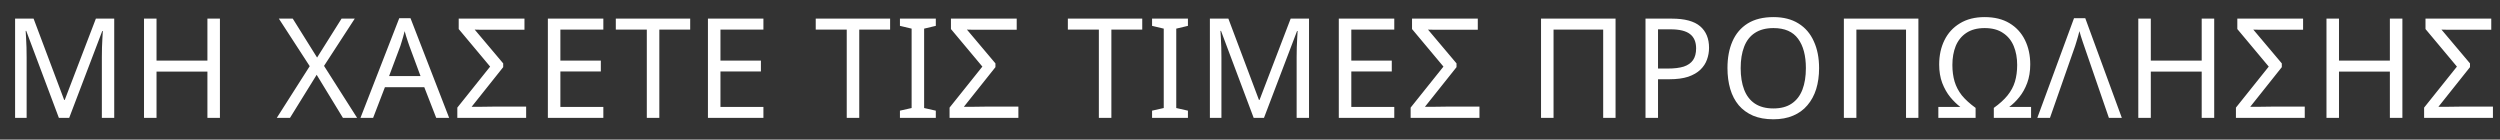 <svg xmlns="http://www.w3.org/2000/svg" width="609" height="34" viewBox="0 0 609 34" fill="none"><rect x="0" y="0" width="609" height="34" fill="#333333" stroke="none"/><path d="M14.346 28.72L6.387 7.518H6.251C6.297 7.969 6.33 8.545 6.353 9.245C6.398 9.945 6.432 10.713 6.455 11.548C6.477 12.361 6.488 13.196 6.488 14.054V28.72H3.677V4.537H8.182L15.633 24.35H15.769L23.355 4.537H27.826V28.72H24.812V13.851C24.812 13.061 24.823 12.282 24.845 11.514C24.868 10.724 24.902 9.99 24.947 9.313C24.992 8.613 25.026 8.026 25.049 7.551H24.913L16.852 28.72H14.346ZM53.574 28.72H50.526V17.441H38.13V28.72H35.081V4.537H38.13V14.765H50.526V4.537H53.574V28.72ZM86.996 28.72H83.542L77.14 18.22L70.638 28.72H67.42L75.447 16.12L67.928 4.537H71.315L77.242 14.02L83.203 4.537H86.421L78.935 16.052L86.996 28.72ZM106.266 28.72L103.353 21.234H93.768L90.889 28.72H87.807L97.256 4.435H100L109.415 28.72H106.266ZM99.729 11.209C99.661 11.029 99.548 10.701 99.39 10.227C99.232 9.753 99.074 9.267 98.916 8.771C98.781 8.251 98.668 7.856 98.577 7.585C98.464 8.037 98.34 8.5 98.205 8.974C98.092 9.425 97.968 9.843 97.832 10.227C97.719 10.611 97.618 10.938 97.527 11.209L94.784 18.525H102.438L99.729 11.209ZM111.403 28.72V26.213L119.396 16.222L111.741 7.077V4.537H127.761V7.247H119.057C118.56 7.247 117.95 7.247 117.228 7.247C116.528 7.247 115.997 7.235 115.636 7.213L122.579 15.443V16.357L114.891 26.01C115.749 26.01 116.573 26.01 117.363 26.01C118.176 25.987 119.034 25.976 119.937 25.976H128.168V28.72H111.403ZM146.974 28.72H133.46V4.537H146.974V7.213H136.508V14.765H146.364V17.407H136.508V26.044H146.974V28.72ZM160.612 28.72H157.563V7.213H150.011V4.537H168.131V7.213H160.612V28.72ZM185.968 28.72H172.454V4.537H185.968V7.213H175.503V14.765H185.358V17.407H175.503V26.044H185.968V28.72ZM209.313 28.72H206.265V7.213H198.712V4.537H216.832V7.213H209.313V28.72ZM227.963 28.72H219.225V26.958L222.07 26.315V6.976L219.225 6.298V4.537H227.963V6.298L225.118 6.976V26.315L227.963 26.958V28.72ZM231.312 28.72V26.213L239.305 16.222L231.65 7.077V4.537H247.67V7.247H238.966C238.469 7.247 237.86 7.247 237.137 7.247C236.437 7.247 235.907 7.235 235.545 7.213L242.489 15.443V16.357L234.8 26.01C235.658 26.01 236.482 26.01 237.273 26.01C238.086 25.987 238.944 25.976 239.847 25.976H248.077V28.72H231.312ZM270.731 28.72H267.682V7.213H260.13V4.537H278.25V7.213H270.731V28.72ZM289.381 28.72H280.643V26.958L283.488 26.315V6.976L280.643 6.298V4.537H289.381V6.298L286.536 6.976V26.315L289.381 26.958V28.72ZM305.397 28.72L297.437 7.518H297.302C297.347 7.969 297.381 8.545 297.404 9.245C297.449 9.945 297.483 10.713 297.505 11.548C297.528 12.361 297.539 13.196 297.539 14.054V28.72H294.728V4.537H299.232L306.684 24.35H306.819L314.406 4.537H318.876V28.72H315.862V13.851C315.862 13.061 315.873 12.282 315.896 11.514C315.919 10.724 315.952 9.99 315.998 9.313C316.043 8.613 316.077 8.026 316.099 7.551H315.964L307.903 28.72H305.397ZM339.646 28.72H326.132V4.537H339.646V7.213H329.18V14.765H339.036V17.407H329.18V26.044H339.646V28.72ZM343.631 28.72V26.213L351.624 16.222L343.97 7.077V4.537H359.99V7.247H351.285C350.789 7.247 350.179 7.247 349.456 7.247C348.756 7.247 348.226 7.235 347.865 7.213L354.808 15.443V16.357L347.119 26.01C347.977 26.01 348.802 26.01 349.592 26.01C350.405 25.987 351.263 25.976 352.166 25.976H360.396V28.72H343.631ZM375.395 28.72V4.537H393.549V28.72H390.535V7.213H378.444V28.72H375.395ZM407.247 4.537C410.408 4.537 412.712 5.158 414.157 6.4C415.602 7.642 416.324 9.392 416.324 11.649C416.324 12.643 416.155 13.603 415.816 14.528C415.5 15.431 414.969 16.244 414.224 16.967C413.479 17.689 412.486 18.265 411.244 18.694C410.002 19.101 408.478 19.304 406.672 19.304H403.894V28.72H400.846V4.537H407.247ZM406.976 7.145H403.894V16.696H406.333C407.868 16.696 409.144 16.538 410.16 16.222C411.176 15.883 411.933 15.352 412.429 14.63C412.926 13.907 413.174 12.959 413.174 11.785C413.174 10.227 412.678 9.064 411.684 8.296C410.691 7.529 409.121 7.145 406.976 7.145ZM443.13 16.594C443.13 18.468 442.893 20.173 442.419 21.709C441.945 23.221 441.234 24.531 440.285 25.637C439.36 26.744 438.197 27.59 436.797 28.177C435.42 28.765 433.816 29.058 431.988 29.058C430.091 29.058 428.443 28.765 427.043 28.177C425.643 27.568 424.48 26.721 423.554 25.637C422.628 24.531 421.94 23.21 421.488 21.675C421.037 20.139 420.811 18.435 420.811 16.561C420.811 14.077 421.217 11.909 422.03 10.058C422.843 8.206 424.073 6.761 425.722 5.722C427.393 4.684 429.493 4.164 432.021 4.164C434.437 4.164 436.47 4.684 438.118 5.722C439.766 6.739 441.008 8.184 441.843 10.058C442.701 11.909 443.13 14.088 443.13 16.594ZM424.028 16.594C424.028 18.627 424.311 20.376 424.875 21.844C425.44 23.312 426.309 24.441 427.483 25.231C428.68 26.021 430.181 26.416 431.988 26.416C433.816 26.416 435.307 26.021 436.458 25.231C437.632 24.441 438.502 23.312 439.066 21.844C439.631 20.376 439.913 18.627 439.913 16.594C439.913 13.546 439.281 11.164 438.016 9.448C436.752 7.709 434.753 6.84 432.021 6.84C430.192 6.84 428.68 7.235 427.483 8.026C426.309 8.793 425.44 9.911 424.875 11.379C424.311 12.824 424.028 14.562 424.028 16.594ZM449.168 28.72V4.537H467.321V28.72H464.307V7.213H452.216V28.72H449.168ZM472.18 28.72V26.044H477.531C476.695 25.412 475.883 24.621 475.092 23.673C474.302 22.702 473.647 21.55 473.128 20.218C472.631 18.886 472.383 17.385 472.383 15.714C472.383 13.501 472.812 11.525 473.67 9.787C474.528 8.048 475.781 6.682 477.429 5.689C479.078 4.673 481.087 4.164 483.458 4.164C485.851 4.164 487.872 4.661 489.521 5.655C491.169 6.648 492.422 8.014 493.28 9.753C494.138 11.492 494.567 13.467 494.567 15.68C494.567 17.373 494.319 18.886 493.822 20.218C493.325 21.55 492.682 22.702 491.891 23.673C491.124 24.621 490.311 25.412 489.453 26.044H494.77V28.72H485.693V26.281C487.093 25.287 488.211 24.271 489.046 23.233C489.882 22.194 490.48 21.076 490.841 19.88C491.203 18.66 491.383 17.306 491.383 15.815C491.383 14.099 491.101 12.564 490.537 11.209C489.972 9.854 489.103 8.793 487.929 8.026C486.777 7.235 485.287 6.84 483.458 6.84C481.652 6.84 480.161 7.235 478.987 8.026C477.836 8.793 476.978 9.854 476.413 11.209C475.871 12.564 475.6 14.099 475.6 15.815C475.6 17.306 475.781 18.66 476.142 19.88C476.504 21.076 477.091 22.194 477.903 23.233C478.739 24.249 479.857 25.265 481.257 26.281V28.72H472.18ZM496.287 28.72L505.229 4.435H507.972L516.88 28.72H513.73L507.701 11.209C507.634 11.029 507.521 10.701 507.363 10.227C507.205 9.753 507.046 9.267 506.888 8.771C506.753 8.251 506.64 7.856 506.55 7.585C506.437 8.037 506.313 8.5 506.177 8.974C506.064 9.425 505.94 9.843 505.805 10.227C505.692 10.611 505.59 10.938 505.5 11.209L499.37 28.72H496.287ZM539.381 28.72H536.333V17.441H523.937V28.72H520.889V4.537H523.937V14.765H536.333V4.537H539.381V28.72ZM544.672 28.72V26.213L552.665 16.222L545.011 7.077V4.537H561.031V7.247H552.327C551.83 7.247 551.22 7.247 550.498 7.247C549.798 7.247 549.267 7.235 548.906 7.213L555.849 15.443V16.357L548.161 26.01C549.019 26.01 549.843 26.01 550.633 26.01C551.446 25.987 552.304 25.976 553.207 25.976H561.437V28.72H544.672ZM585.222 28.72H582.174V17.441H569.778V28.72H566.73V4.537H569.778V14.765H582.174V4.537H585.222V28.72ZM590.513 28.72V26.213L598.506 16.222L590.852 7.077V4.537H606.872V7.247H598.167C597.671 7.247 597.061 7.247 596.338 7.247C595.638 7.247 595.108 7.235 594.747 7.213L601.69 15.443V16.357L594.001 26.01C594.859 26.01 595.684 26.01 596.474 26.01C597.287 25.987 598.145 25.976 599.048 25.976H607.278V28.72H590.513Z" fill="white"></path></svg>